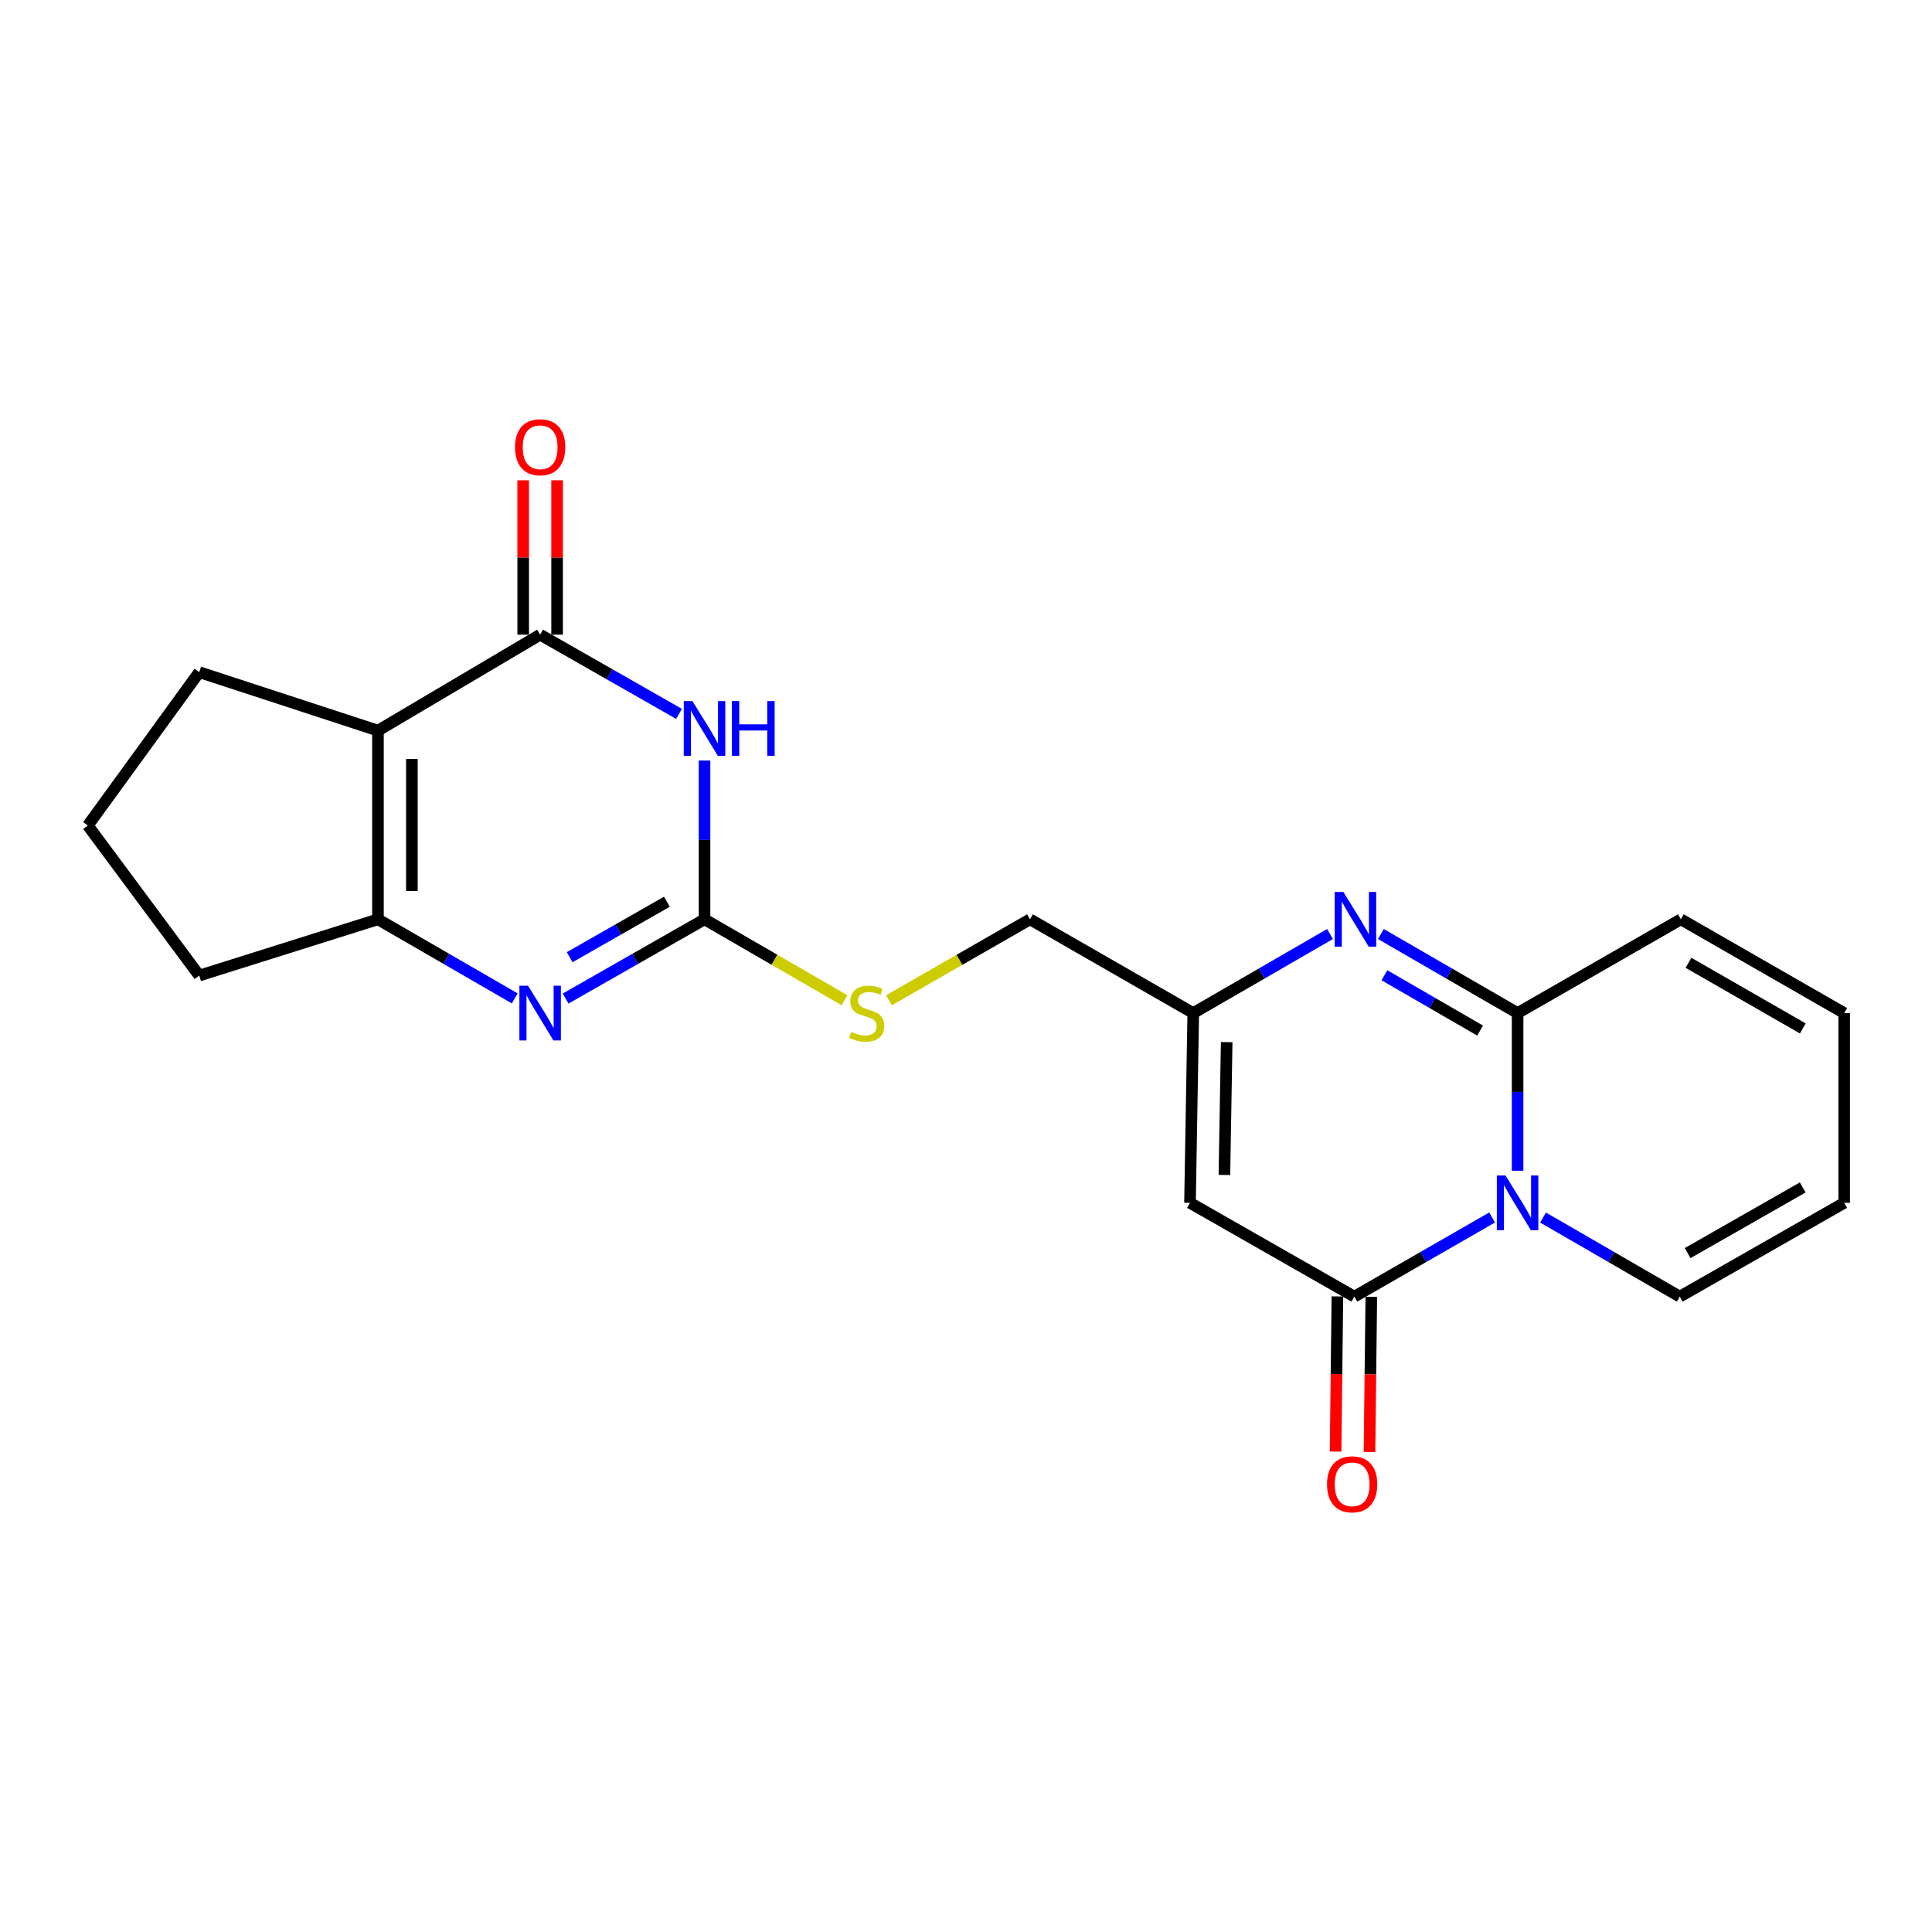 <?xml version='1.0' encoding='iso-8859-1'?>
<svg version='1.1' baseProfile='full'
              xmlns='http://www.w3.org/2000/svg'
                      xmlns:rdkit='http://www.rdkit.org/xml'
                      xmlns:xlink='http://www.w3.org/1999/xlink'
                  xml:space='preserve'
width='1000px' height='1000px' viewBox='0 0 1000 1000'>
<!-- END OF HEADER -->
<rect style='opacity:1.0;fill:#FFFFFF;stroke:none' width='1000' height='1000' x='0' y='0'> </rect>
<path class='bond-0' d='M 785.506,605.972 L 785.506,565.171' style='fill:none;fill-rule:evenodd;stroke:#0000FF;stroke-width:6px;stroke-linecap:butt;stroke-linejoin:miter;stroke-opacity:1' />
<path class='bond-0' d='M 785.506,565.171 L 785.506,524.369' style='fill:none;fill-rule:evenodd;stroke:#000000;stroke-width:6px;stroke-linecap:butt;stroke-linejoin:miter;stroke-opacity:1' />
<path class='bond-1' d='M 772.33,630.158 L 736.671,650.644' style='fill:none;fill-rule:evenodd;stroke:#0000FF;stroke-width:6px;stroke-linecap:butt;stroke-linejoin:miter;stroke-opacity:1' />
<path class='bond-1' d='M 736.671,650.644 L 701.011,671.131' style='fill:none;fill-rule:evenodd;stroke:#000000;stroke-width:6px;stroke-linecap:butt;stroke-linejoin:miter;stroke-opacity:1' />
<path class='bond-11' d='M 798.671,630.2 L 834.063,650.666' style='fill:none;fill-rule:evenodd;stroke:#0000FF;stroke-width:6px;stroke-linecap:butt;stroke-linejoin:miter;stroke-opacity:1' />
<path class='bond-11' d='M 834.063,650.666 L 869.455,671.131' style='fill:none;fill-rule:evenodd;stroke:#000000;stroke-width:6px;stroke-linecap:butt;stroke-linejoin:miter;stroke-opacity:1' />
<path class='bond-3' d='M 785.506,524.369 L 750.124,503.908' style='fill:none;fill-rule:evenodd;stroke:#000000;stroke-width:6px;stroke-linecap:butt;stroke-linejoin:miter;stroke-opacity:1' />
<path class='bond-3' d='M 750.124,503.908 L 714.741,483.448' style='fill:none;fill-rule:evenodd;stroke:#0000FF;stroke-width:6px;stroke-linecap:butt;stroke-linejoin:miter;stroke-opacity:1' />
<path class='bond-3' d='M 766.103,533.429 L 741.335,519.107' style='fill:none;fill-rule:evenodd;stroke:#000000;stroke-width:6px;stroke-linecap:butt;stroke-linejoin:miter;stroke-opacity:1' />
<path class='bond-3' d='M 741.335,519.107 L 716.567,504.784' style='fill:none;fill-rule:evenodd;stroke:#0000FF;stroke-width:6px;stroke-linecap:butt;stroke-linejoin:miter;stroke-opacity:1' />
<path class='bond-12' d='M 785.506,524.369 L 870.011,475.835' style='fill:none;fill-rule:evenodd;stroke:#000000;stroke-width:6px;stroke-linecap:butt;stroke-linejoin:miter;stroke-opacity:1' />
<path class='bond-4' d='M 701.011,671.131 L 615.941,622.588' style='fill:none;fill-rule:evenodd;stroke:#000000;stroke-width:6px;stroke-linecap:butt;stroke-linejoin:miter;stroke-opacity:1' />
<path class='bond-14' d='M 692.234,671.028 L 691.762,711.184' style='fill:none;fill-rule:evenodd;stroke:#000000;stroke-width:6px;stroke-linecap:butt;stroke-linejoin:miter;stroke-opacity:1' />
<path class='bond-14' d='M 691.762,711.184 L 691.289,751.339' style='fill:none;fill-rule:evenodd;stroke:#FF0000;stroke-width:6px;stroke-linecap:butt;stroke-linejoin:miter;stroke-opacity:1' />
<path class='bond-14' d='M 709.789,671.234 L 709.317,711.39' style='fill:none;fill-rule:evenodd;stroke:#000000;stroke-width:6px;stroke-linecap:butt;stroke-linejoin:miter;stroke-opacity:1' />
<path class='bond-14' d='M 709.317,711.39 L 708.845,751.545' style='fill:none;fill-rule:evenodd;stroke:#FF0000;stroke-width:6px;stroke-linecap:butt;stroke-linejoin:miter;stroke-opacity:1' />
<path class='bond-2' d='M 364.66,393.662 L 364.66,434.749' style='fill:none;fill-rule:evenodd;stroke:#0000FF;stroke-width:6px;stroke-linecap:butt;stroke-linejoin:miter;stroke-opacity:1' />
<path class='bond-2' d='M 364.66,434.749 L 364.66,475.835' style='fill:none;fill-rule:evenodd;stroke:#000000;stroke-width:6px;stroke-linecap:butt;stroke-linejoin:miter;stroke-opacity:1' />
<path class='bond-5' d='M 351.471,369.51 L 315.525,349.009' style='fill:none;fill-rule:evenodd;stroke:#0000FF;stroke-width:6px;stroke-linecap:butt;stroke-linejoin:miter;stroke-opacity:1' />
<path class='bond-5' d='M 315.525,349.009 L 279.579,328.508' style='fill:none;fill-rule:evenodd;stroke:#000000;stroke-width:6px;stroke-linecap:butt;stroke-linejoin:miter;stroke-opacity:1' />
<path class='bond-23' d='M 688.413,483.446 L 653.02,503.908' style='fill:none;fill-rule:evenodd;stroke:#0000FF;stroke-width:6px;stroke-linecap:butt;stroke-linejoin:miter;stroke-opacity:1' />
<path class='bond-23' d='M 653.02,503.908 L 617.628,524.369' style='fill:none;fill-rule:evenodd;stroke:#000000;stroke-width:6px;stroke-linecap:butt;stroke-linejoin:miter;stroke-opacity:1' />
<path class='bond-9' d='M 615.941,622.588 L 617.628,524.369' style='fill:none;fill-rule:evenodd;stroke:#000000;stroke-width:6px;stroke-linecap:butt;stroke-linejoin:miter;stroke-opacity:1' />
<path class='bond-9' d='M 633.748,608.156 L 634.929,539.404' style='fill:none;fill-rule:evenodd;stroke:#000000;stroke-width:6px;stroke-linecap:butt;stroke-linejoin:miter;stroke-opacity:1' />
<path class='bond-18' d='M 288.357,328.508 L 288.357,288.553' style='fill:none;fill-rule:evenodd;stroke:#000000;stroke-width:6px;stroke-linecap:butt;stroke-linejoin:miter;stroke-opacity:1' />
<path class='bond-18' d='M 288.357,288.553 L 288.357,248.599' style='fill:none;fill-rule:evenodd;stroke:#FF0000;stroke-width:6px;stroke-linecap:butt;stroke-linejoin:miter;stroke-opacity:1' />
<path class='bond-18' d='M 270.801,328.508 L 270.801,288.553' style='fill:none;fill-rule:evenodd;stroke:#000000;stroke-width:6px;stroke-linecap:butt;stroke-linejoin:miter;stroke-opacity:1' />
<path class='bond-18' d='M 270.801,288.553 L 270.801,248.599' style='fill:none;fill-rule:evenodd;stroke:#FF0000;stroke-width:6px;stroke-linecap:butt;stroke-linejoin:miter;stroke-opacity:1' />
<path class='bond-24' d='M 279.579,328.508 L 195.63,378.163' style='fill:none;fill-rule:evenodd;stroke:#000000;stroke-width:6px;stroke-linecap:butt;stroke-linejoin:miter;stroke-opacity:1' />
<path class='bond-6' d='M 364.66,475.835 L 400.882,496.777' style='fill:none;fill-rule:evenodd;stroke:#000000;stroke-width:6px;stroke-linecap:butt;stroke-linejoin:miter;stroke-opacity:1' />
<path class='bond-6' d='M 400.882,496.777 L 437.104,517.718' style='fill:none;fill-rule:evenodd;stroke:#CCCC00;stroke-width:6px;stroke-linecap:butt;stroke-linejoin:miter;stroke-opacity:1' />
<path class='bond-8' d='M 364.66,475.835 L 328.714,496.341' style='fill:none;fill-rule:evenodd;stroke:#000000;stroke-width:6px;stroke-linecap:butt;stroke-linejoin:miter;stroke-opacity:1' />
<path class='bond-8' d='M 328.714,496.341 L 292.768,516.846' style='fill:none;fill-rule:evenodd;stroke:#0000FF;stroke-width:6px;stroke-linecap:butt;stroke-linejoin:miter;stroke-opacity:1' />
<path class='bond-8' d='M 345.177,466.737 L 320.015,481.091' style='fill:none;fill-rule:evenodd;stroke:#000000;stroke-width:6px;stroke-linecap:butt;stroke-linejoin:miter;stroke-opacity:1' />
<path class='bond-8' d='M 320.015,481.091 L 294.853,495.445' style='fill:none;fill-rule:evenodd;stroke:#0000FF;stroke-width:6px;stroke-linecap:butt;stroke-linejoin:miter;stroke-opacity:1' />
<path class='bond-7' d='M 195.63,378.163 L 195.63,475.835' style='fill:none;fill-rule:evenodd;stroke:#000000;stroke-width:6px;stroke-linecap:butt;stroke-linejoin:miter;stroke-opacity:1' />
<path class='bond-7' d='M 213.187,392.814 L 213.187,461.185' style='fill:none;fill-rule:evenodd;stroke:#000000;stroke-width:6px;stroke-linecap:butt;stroke-linejoin:miter;stroke-opacity:1' />
<path class='bond-19' d='M 195.63,378.163 L 103.127,347.908' style='fill:none;fill-rule:evenodd;stroke:#000000;stroke-width:6px;stroke-linecap:butt;stroke-linejoin:miter;stroke-opacity:1' />
<path class='bond-10' d='M 266.415,516.759 L 231.023,496.297' style='fill:none;fill-rule:evenodd;stroke:#0000FF;stroke-width:6px;stroke-linecap:butt;stroke-linejoin:miter;stroke-opacity:1' />
<path class='bond-10' d='M 231.023,496.297 L 195.63,475.835' style='fill:none;fill-rule:evenodd;stroke:#000000;stroke-width:6px;stroke-linecap:butt;stroke-linejoin:miter;stroke-opacity:1' />
<path class='bond-17' d='M 617.628,524.369 L 533.123,475.835' style='fill:none;fill-rule:evenodd;stroke:#000000;stroke-width:6px;stroke-linecap:butt;stroke-linejoin:miter;stroke-opacity:1' />
<path class='bond-20' d='M 195.63,475.835 L 103.127,504.96' style='fill:none;fill-rule:evenodd;stroke:#000000;stroke-width:6px;stroke-linecap:butt;stroke-linejoin:miter;stroke-opacity:1' />
<path class='bond-15' d='M 869.455,671.131 L 954.545,622.588' style='fill:none;fill-rule:evenodd;stroke:#000000;stroke-width:6px;stroke-linecap:butt;stroke-linejoin:miter;stroke-opacity:1' />
<path class='bond-15' d='M 873.519,648.6 L 933.082,614.62' style='fill:none;fill-rule:evenodd;stroke:#000000;stroke-width:6px;stroke-linecap:butt;stroke-linejoin:miter;stroke-opacity:1' />
<path class='bond-22' d='M 870.011,475.835 L 954.545,524.369' style='fill:none;fill-rule:evenodd;stroke:#000000;stroke-width:6px;stroke-linecap:butt;stroke-linejoin:miter;stroke-opacity:1' />
<path class='bond-22' d='M 873.95,498.341 L 933.124,532.315' style='fill:none;fill-rule:evenodd;stroke:#000000;stroke-width:6px;stroke-linecap:butt;stroke-linejoin:miter;stroke-opacity:1' />
<path class='bond-13' d='M 460.125,517.756 L 496.624,496.796' style='fill:none;fill-rule:evenodd;stroke:#CCCC00;stroke-width:6px;stroke-linecap:butt;stroke-linejoin:miter;stroke-opacity:1' />
<path class='bond-13' d='M 496.624,496.796 L 533.123,475.835' style='fill:none;fill-rule:evenodd;stroke:#000000;stroke-width:6px;stroke-linecap:butt;stroke-linejoin:miter;stroke-opacity:1' />
<path class='bond-16' d='M 954.545,622.588 L 954.545,524.369' style='fill:none;fill-rule:evenodd;stroke:#000000;stroke-width:6px;stroke-linecap:butt;stroke-linejoin:miter;stroke-opacity:1' />
<path class='bond-25' d='M 103.127,347.908 L 45.455,427.282' style='fill:none;fill-rule:evenodd;stroke:#000000;stroke-width:6px;stroke-linecap:butt;stroke-linejoin:miter;stroke-opacity:1' />
<path class='bond-21' d='M 103.127,504.96 L 45.455,427.282' style='fill:none;fill-rule:evenodd;stroke:#000000;stroke-width:6px;stroke-linecap:butt;stroke-linejoin:miter;stroke-opacity:1' />
<path  class='atom-0' d='M 779.246 608.428
L 788.526 623.428
Q 789.446 624.908, 790.926 627.588
Q 792.406 630.268, 792.486 630.428
L 792.486 608.428
L 796.246 608.428
L 796.246 636.748
L 792.366 636.748
L 782.406 620.348
Q 781.246 618.428, 780.006 616.228
Q 778.806 614.028, 778.446 613.348
L 778.446 636.748
L 774.766 636.748
L 774.766 608.428
L 779.246 608.428
' fill='#0000FF'/>
<path  class='atom-3' d='M 358.4 362.872
L 367.68 377.872
Q 368.6 379.352, 370.08 382.032
Q 371.56 384.712, 371.64 384.872
L 371.64 362.872
L 375.4 362.872
L 375.4 391.192
L 371.52 391.192
L 361.56 374.792
Q 360.4 372.872, 359.16 370.672
Q 357.96 368.472, 357.6 367.792
L 357.6 391.192
L 353.92 391.192
L 353.92 362.872
L 358.4 362.872
' fill='#0000FF'/>
<path  class='atom-3' d='M 378.8 362.872
L 382.64 362.872
L 382.64 374.912
L 397.12 374.912
L 397.12 362.872
L 400.96 362.872
L 400.96 391.192
L 397.12 391.192
L 397.12 378.112
L 382.64 378.112
L 382.64 391.192
L 378.8 391.192
L 378.8 362.872
' fill='#0000FF'/>
<path  class='atom-4' d='M 695.317 461.675
L 704.597 476.675
Q 705.517 478.155, 706.997 480.835
Q 708.477 483.515, 708.557 483.675
L 708.557 461.675
L 712.317 461.675
L 712.317 489.995
L 708.437 489.995
L 698.477 473.595
Q 697.317 471.675, 696.077 469.475
Q 694.877 467.275, 694.517 466.595
L 694.517 489.995
L 690.837 489.995
L 690.837 461.675
L 695.317 461.675
' fill='#0000FF'/>
<path  class='atom-9' d='M 273.319 510.209
L 282.599 525.209
Q 283.519 526.689, 284.999 529.369
Q 286.479 532.049, 286.559 532.209
L 286.559 510.209
L 290.319 510.209
L 290.319 538.529
L 286.439 538.529
L 276.479 522.129
Q 275.319 520.209, 274.079 518.009
Q 272.879 515.809, 272.519 515.129
L 272.519 538.529
L 268.839 538.529
L 268.839 510.209
L 273.319 510.209
' fill='#0000FF'/>
<path  class='atom-14' d='M 440.608 534.089
Q 440.928 534.209, 442.248 534.769
Q 443.568 535.329, 445.008 535.689
Q 446.488 536.009, 447.928 536.009
Q 450.608 536.009, 452.168 534.729
Q 453.728 533.409, 453.728 531.129
Q 453.728 529.569, 452.928 528.609
Q 452.168 527.649, 450.968 527.129
Q 449.768 526.609, 447.768 526.009
Q 445.248 525.249, 443.728 524.529
Q 442.248 523.809, 441.168 522.289
Q 440.128 520.769, 440.128 518.209
Q 440.128 514.649, 442.528 512.449
Q 444.968 510.249, 449.768 510.249
Q 453.048 510.249, 456.768 511.809
L 455.848 514.889
Q 452.448 513.489, 449.888 513.489
Q 447.128 513.489, 445.608 514.649
Q 444.088 515.769, 444.128 517.729
Q 444.128 519.249, 444.888 520.169
Q 445.688 521.089, 446.808 521.609
Q 447.968 522.129, 449.888 522.729
Q 452.448 523.529, 453.968 524.329
Q 455.488 525.129, 456.568 526.769
Q 457.688 528.369, 457.688 531.129
Q 457.688 535.049, 455.048 537.169
Q 452.448 539.249, 448.088 539.249
Q 445.568 539.249, 443.648 538.689
Q 441.768 538.169, 439.528 537.249
L 440.608 534.089
' fill='#CCCC00'/>
<path  class='atom-15' d='M 686.87 768.269
Q 686.87 761.469, 690.23 757.669
Q 693.59 753.869, 699.87 753.869
Q 706.15 753.869, 709.51 757.669
Q 712.87 761.469, 712.87 768.269
Q 712.87 775.149, 709.47 779.069
Q 706.07 782.949, 699.87 782.949
Q 693.63 782.949, 690.23 779.069
Q 686.87 775.189, 686.87 768.269
M 699.87 779.749
Q 704.19 779.749, 706.51 776.869
Q 708.87 773.949, 708.87 768.269
Q 708.87 762.709, 706.51 759.909
Q 704.19 757.069, 699.87 757.069
Q 695.55 757.069, 693.19 759.869
Q 690.87 762.669, 690.87 768.269
Q 690.87 773.989, 693.19 776.869
Q 695.55 779.749, 699.87 779.749
' fill='#FF0000'/>
<path  class='atom-19' d='M 266.579 231.491
Q 266.579 224.691, 269.939 220.891
Q 273.299 217.091, 279.579 217.091
Q 285.859 217.091, 289.219 220.891
Q 292.579 224.691, 292.579 231.491
Q 292.579 238.371, 289.179 242.291
Q 285.779 246.171, 279.579 246.171
Q 273.339 246.171, 269.939 242.291
Q 266.579 238.411, 266.579 231.491
M 279.579 242.971
Q 283.899 242.971, 286.219 240.091
Q 288.579 237.171, 288.579 231.491
Q 288.579 225.931, 286.219 223.131
Q 283.899 220.291, 279.579 220.291
Q 275.259 220.291, 272.899 223.091
Q 270.579 225.891, 270.579 231.491
Q 270.579 237.211, 272.899 240.091
Q 275.259 242.971, 279.579 242.971
' fill='#FF0000'/>
</svg>
